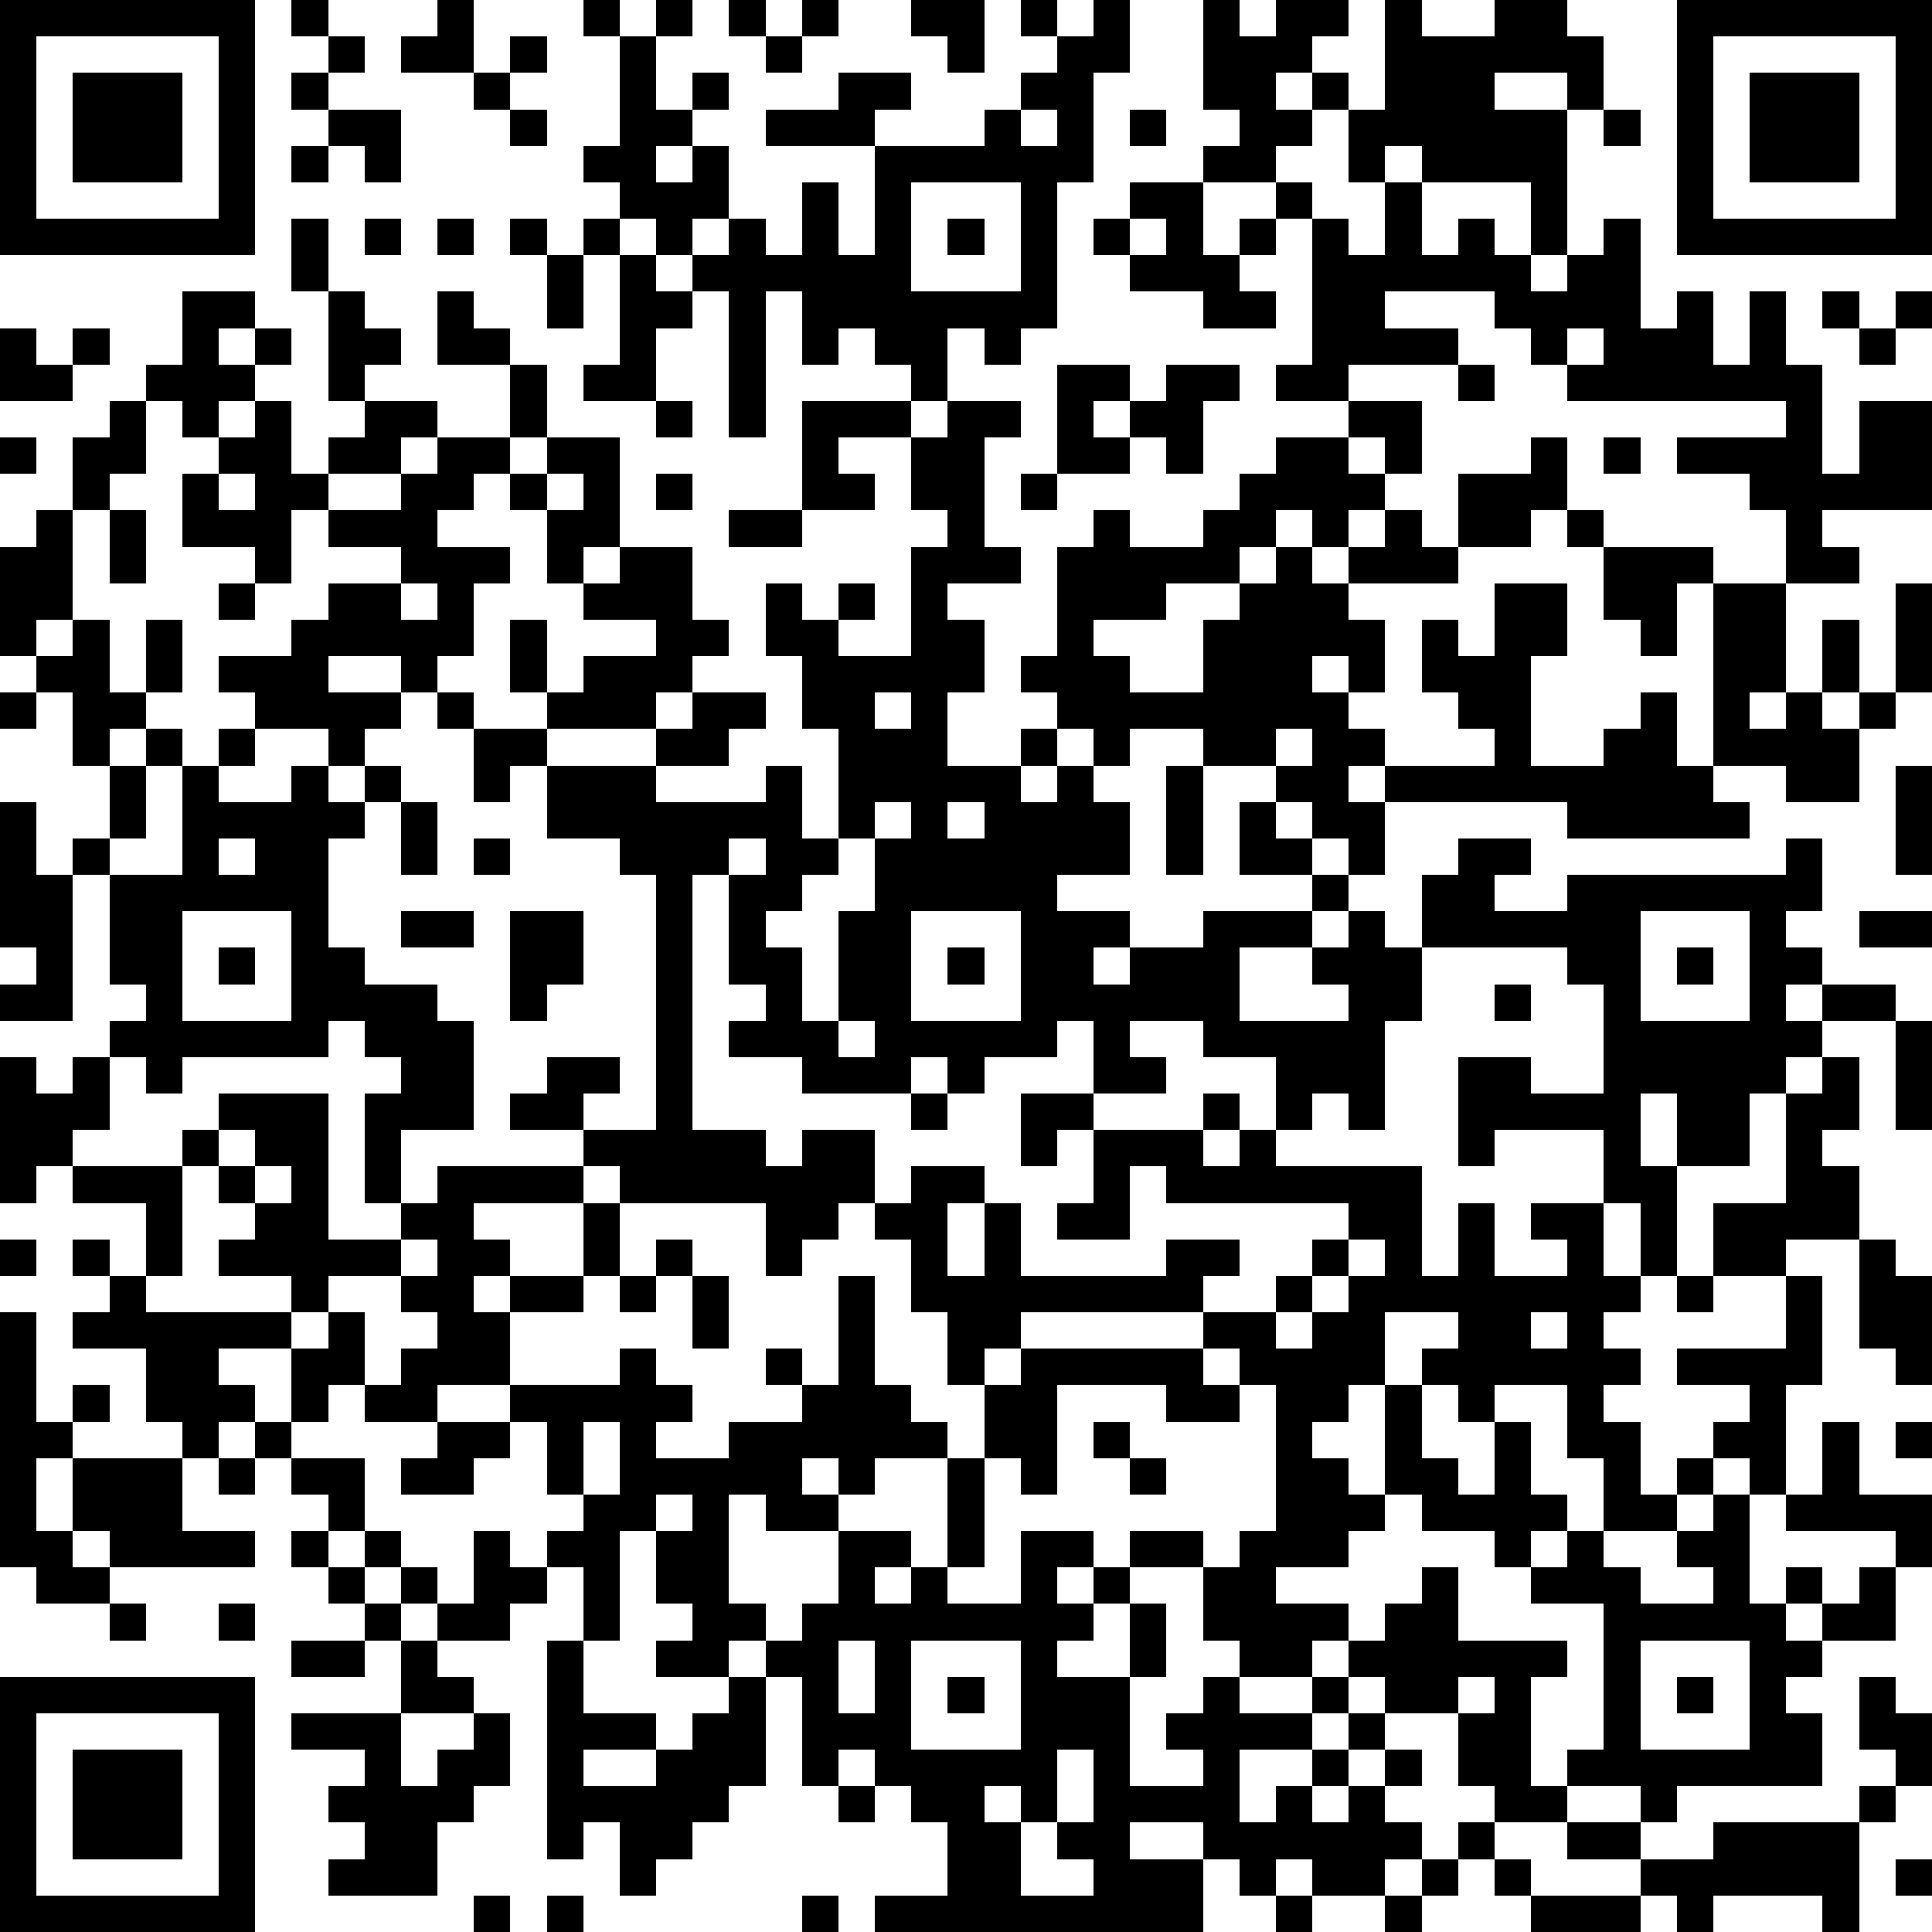 <?xml version="1.0" standalone="yes"?><svg version="1.1" xmlns="http://www.w3.org/2000/svg" xmlns:xlink="http://www.w3.org/1999/xlink" xmlns:ev="http://www.w3.org/2001/xml-events" width="212" height="212" shape-rendering="crispEdges"><path d="M0 0h7v7h-7zM8 0h1v1h-1zM12 0h1v2h-2v-1h1zM16 0h1v1h-1zM18 0h1v1h-1zM20 0h1v1h-1zM22 0h1v1h-1zM25 0h2v2h-1v-1h-1zM28 0h1v1h-1zM30 0h1v2h-1v3h-1v4h-1v1h-1v-1h-1v2h-1v-1h-1v-1h-1v1h-1v-2h-1v4h-1v-4h-1v-1h-1v-1h-1v-1h-1v-1h1v-3h1v2h1v-1h1v1h-1v1h-1v1h1v-1h1v2h-1v1h1v-1h1v1h1v-2h1v2h1v-3h-3v-1h2v-1h2v1h-1v1h3v-1h1v-1h1v-1h1zM33 0h1v1h1v-1h2v1h-1v1h-1v1h1v-1h1v1h-1v1h-1v1h-2v-1h1v-1h-1zM38 0h1v1h2v-1h2v1h1v2h-1v-1h-2v1h2v4h-1v-2h-3v-1h-1v1h-1v-2h1zM46 0h7v7h-7zM1 1v5h5v-5zM9 1h1v1h-1zM14 1h1v1h-1zM21 1h1v1h-1zM47 1v5h5v-5zM2 2h3v3h-3zM8 2h1v1h-1zM13 2h1v1h-1zM48 2h3v3h-3zM9 3h2v2h-1v-1h-1zM14 3h1v1h-1zM28 3v1h1v-1zM31 3h1v1h-1zM44 3h1v1h-1zM8 4h1v1h-1zM25 5v3h3v-3zM31 5h2v2h1v-1h1v-1h1v1h-1v1h-1v1h1v1h-2v-1h-2v-1h-1v-1h1zM38 5h1v2h1v-1h1v1h1v1h1v-1h1v-1h1v3h1v-1h1v2h1v-2h1v2h1v3h1v-2h2v3h-3v1h1v1h-2v-2h-1v-1h-2v-1h3v-1h-6v-1h-1v-1h-1v-1h-3v1h2v1h-3v1h-2v-1h1v-4h1v1h1zM8 6h1v2h-1zM10 6h1v1h-1zM12 6h1v1h-1zM14 6h1v1h-1zM16 6h1v1h-1zM26 6h1v1h-1zM31 6v1h1v-1zM15 7h1v2h-1zM17 7h1v1h1v1h-1v2h-2v-1h1zM5 8h2v1h-1v1h1v-1h1v1h-1v1h-1v1h-1v-1h-1v-1h1zM9 8h1v1h1v1h-1v1h-1zM12 8h1v1h1v1h-2zM50 8h1v1h-1zM52 8h1v1h-1zM0 9h1v1h1v-1h1v1h-1v1h-2zM43 9v1h1v-1zM51 9h1v1h-1zM14 10h1v2h-1zM29 10h2v1h-1v1h1v-1h1v-1h2v1h-1v2h-1v-1h-1v1h-2zM40 10h1v1h-1zM3 11h1v2h-1v1h-1v-2h1zM7 11h1v2h1v-1h1v-1h2v1h-1v1h-2v1h-1v2h-1v-1h-2v-2h1v-1h1zM18 11h1v1h-1zM22 11h3v1h-2v1h1v1h-2zM26 11h2v1h-1v3h1v1h-2v1h1v2h-1v2h2v-1h1v-1h-1v-1h1v-3h1v-1h1v1h2v-1h1v-1h1v-1h2v-1h2v2h-1v-1h-1v1h1v1h-1v1h-1v-1h-1v1h-1v1h-2v1h-2v1h1v1h2v-2h1v-1h1v-1h1v1h1v-1h1v-1h1v1h1v-2h2v-1h1v2h-1v1h-2v1h-3v1h1v2h-1v-1h-1v1h1v1h1v1h-1v1h1v-1h3v-1h-1v-1h-1v-2h1v1h1v-2h2v2h-1v3h2v-1h1v-1h1v2h1v-5h-1v2h-1v-1h-1v-2h-1v-1h1v1h3v1h2v3h-1v1h1v-1h1v-2h1v2h-1v1h1v-1h1v-3h1v3h-1v1h-1v2h-2v-1h-2v1h1v1h-5v-1h-5v2h-1v-1h-1v-1h-1v-1h-2v-1h-2v1h-1v-1h-1v1h-1v1h1v-1h1v1h1v2h-2v1h2v1h-1v1h1v-1h2v-1h3v-1h-2v-2h1v1h1v1h1v1h-1v1h-2v2h3v-1h-1v-1h1v-1h1v1h1v-2h1v-1h2v1h-1v1h2v-1h6v-1h1v2h-1v1h1v1h-1v1h1v-1h2v1h-2v1h-1v1h-1v2h-2v-2h-1v2h1v3h-1v-2h-1v-2h-3v1h-1v-3h2v1h2v-3h-1v-1h-4v2h-1v3h-1v-1h-1v1h-1v-2h-2v-1h-2v1h1v1h-2v-2h-1v1h-2v1h-1v-1h-1v1h-3v-1h-2v-1h1v-1h-1v-3h-1v7h2v1h1v-1h2v2h-1v1h-1v1h-1v-2h-4v-1h-1v-1h-2v-1h1v-1h2v1h-1v1h2v-7h-1v-1h-2v-2h-1v1h-1v-2h-1v-1h-1v-1h-2v1h2v1h-1v1h-1v-1h-2v-1h-1v-1h2v-1h1v-1h2v-1h-2v-1h2v-1h1v-1h2v1h-1v1h-1v1h2v1h-1v2h-1v1h1v1h2v-1h-1v-2h1v2h1v-1h2v-1h-2v-1h-1v-2h-1v-1h1v-1h2v3h-1v1h1v-1h2v2h1v1h-1v1h-1v1h-3v1h3v-1h1v-1h2v1h-1v1h-2v1h3v-1h1v2h1v-3h-1v-2h-1v-2h1v1h1v-1h1v1h-1v1h2v-3h1v-1h-1v-2h1zM0 12h1v1h-1zM44 12h1v1h-1zM6 13v1h1v-1zM15 13v1h1v-1zM18 13h1v1h-1zM28 13h1v1h-1zM1 14h1v3h-1v1h-1v-3h1zM3 14h1v2h-1zM20 14h2v1h-2zM6 16h1v1h-1zM11 16v1h1v-1zM2 17h1v2h1v-2h1v2h-1v1h-1v1h-1v-2h-1v-1h1zM0 19h1v1h-1zM24 19v1h1v-1zM4 20h1v1h-1zM6 20h1v1h-1zM35 20v1h1v-1zM3 21h1v2h-1zM5 21h1v1h2v-1h1v1h1v-1h1v1h-1v1h-1v3h1v1h2v1h1v3h-2v2h-1v-3h1v-1h-1v-1h-1v1h-4v1h-1v-1h-1v-1h1v-1h-1v-3h-1v-1h1v1h2zM32 21h1v3h-1zM52 21h1v3h-1zM0 22h1v2h1v4h-2v-1h1v-1h-1zM11 22h1v2h-1zM24 22v1h-1v1h-1v1h-1v1h1v2h1v-3h1v-2h1v-1zM26 22v1h1v-1zM6 23v1h1v-1zM13 23h1v1h-1zM20 23v1h1v-1zM5 25v3h3v-3zM11 25h2v1h-2zM14 25h2v2h-1v1h-1zM25 25v3h3v-3zM45 25v3h3v-3zM51 25h2v1h-2zM6 26h1v1h-1zM26 26h1v1h-1zM46 26h1v1h-1zM41 27h1v1h-1zM23 28v1h1v-1zM52 28h1v3h-1zM0 29h1v1h1v-1h1v2h-1v1h-1v1h-1zM50 29h1v2h-1v1h1v2h-2v1h-2v-2h2v-3h1zM6 30h3v4h2v-1h1v-1h4v1h-3v1h1v1h-1v1h1v-1h2v-2h1v2h-1v1h-2v2h-2v1h-2v-1h-1v1h-1v-2h-2v1h1v1h-1v1h-1v-1h-1v-2h-2v-1h1v-1h-1v-1h1v1h1v-2h-2v-1h3v-1h1zM25 30h1v1h-1zM28 30h2v1h-1v1h-1zM33 30h1v1h-1zM6 31v1h-1v3h-1v1h4v-1h-2v-1h1v-1h-1v-1h1v-1zM30 31h3v1h1v-1h1v1h4v3h1v-2h1v2h2v-1h-1v-1h2v2h1v1h-1v1h1v1h-1v1h1v2h1v-1h1v-1h1v-1h-2v-1h3v-2h1v3h-1v3h-1v-1h-1v1h-1v1h-2v-2h-1v-2h-2v1h-1v-1h-1v-1h1v-1h-2v2h-1v1h-1v1h1v1h1v-3h1v2h1v1h1v-2h1v2h1v1h-1v1h-1v-1h-2v-1h-1v1h-1v1h-2v1h2v1h-1v1h-2v-1h-1v-2h-2v-1h2v1h1v-1h1v-4h-1v-1h-1v-1h-5v1h-1v1h-1v-2h-1v-2h-1v-1h1v-1h2v1h-1v2h1v-2h1v2h4v-1h2v1h-1v1h2v-1h1v-1h1v-1h-5v-1h-1v2h-2v-1h1zM7 32v1h1v-1zM0 34h1v1h-1zM11 34v1h-2v1h-1v1h1v-1h1v2h1v-1h1v-1h-1v-1h1v-1zM18 34h1v1h-1zM37 34v1h-1v1h-1v1h1v-1h1v-1h1v-1zM51 34h1v1h1v3h-1v-1h-1zM17 35h1v1h-1zM19 35h1v2h-1zM23 35h1v3h1v1h1v1h-2v1h-1v-1h-1v1h1v1h-2v-1h-1v3h1v1h-1v1h-2v-1h1v-1h-1v-2h-1v3h-1v-2h-1v-1h1v-1h-1v-2h-1v-1h3v-1h1v1h1v1h-1v1h2v-1h2v-1h-1v-1h1v1h1zM46 35h1v1h-1zM0 36h1v3h1v-1h1v1h-1v1h-1v2h1v-2h3v2h2v1h-4v-1h-1v1h1v1h-2v-1h-1zM42 36v1h1v-1zM28 37h5v1h1v1h-2v-1h-3v3h-1v-1h-1v-2h1zM7 39h1v1h-1zM12 39h2v1h-1v1h-2v-1h1zM16 39v2h1v-2zM30 39h1v1h-1zM50 39h1v2h2v2h-1v-1h-3v-1h1zM52 39h1v1h-1zM6 40h1v1h-1zM8 40h2v2h-1v-1h-1zM26 40h1v3h-1zM31 40h1v1h-1zM18 41v1h1v-1zM47 41h1v3h1v-1h1v1h-1v1h1v-1h1v-1h1v2h-2v1h-1v1h1v2h-4v1h-1v-1h-2v-1h1v-4h-2v-1h1v-1h1v1h1v1h2v-1h-1v-1h1zM8 42h1v1h-1zM10 42h1v1h-1zM13 42h1v1h1v1h-1v1h-2v-1h-1v-1h1v1h1zM23 42h2v1h-1v1h1v-1h1v1h2v-2h2v1h-1v1h1v-1h1v1h-1v1h-1v1h2v-2h1v2h-1v3h2v-1h-1v-1h1v-1h1v1h2v-1h1v-1h1v-1h1v-1h1v2h3v1h-1v3h1v1h-2v-1h-1v-2h-2v-1h-1v1h-1v1h-2v2h1v-1h1v-1h1v-1h1v1h-1v1h-1v1h1v-1h1v-1h1v1h-1v1h1v1h-1v1h-2v-1h-1v1h-1v-1h-1v-1h-2v1h2v2h-9v-1h2v-2h-1v-1h-1v-1h-1v1h-1v-3h-1v-1h1v-1h1zM9 43h1v1h-1zM3 44h1v1h-1zM6 44h1v1h-1zM10 44h1v1h-1zM8 45h2v1h-2zM11 45h1v1h1v1h-2zM15 45h1v2h2v1h-2v1h2v-1h1v-1h1v-1h1v3h-1v1h-1v1h-1v1h-1v-2h-1v1h-1zM23 45v2h1v-2zM25 45v3h3v-3zM45 45v3h3v-3zM0 46h7v7h-7zM26 46h1v1h-1zM40 46v1h1v-1zM46 46h1v1h-1zM51 46h1v1h1v2h-1v-1h-1zM1 47v5h5v-5zM8 47h3v2h1v-1h1v-1h1v2h-1v1h-1v2h-3v-1h1v-1h-1v-1h1v-1h-2zM2 48h3v3h-3zM29 48v2h-1v-1h-1v1h1v2h2v-1h-1v-1h1v-2zM23 49h1v1h-1zM51 49h1v1h-1zM40 50h1v1h-1zM43 50h2v1h-2zM47 50h4v3h-1v-1h-3v1h-1v-1h-1v-1h2zM39 51h1v1h-1zM41 51h1v1h-1zM52 51h1v1h-1zM13 52h1v1h-1zM15 52h1v1h-1zM22 52h1v1h-1zM35 52h1v1h-1zM38 52h1v1h-1zM42 52h3v1h-3z" style="fill:#000" transform="translate(0,0) scale(4)"/></svg>